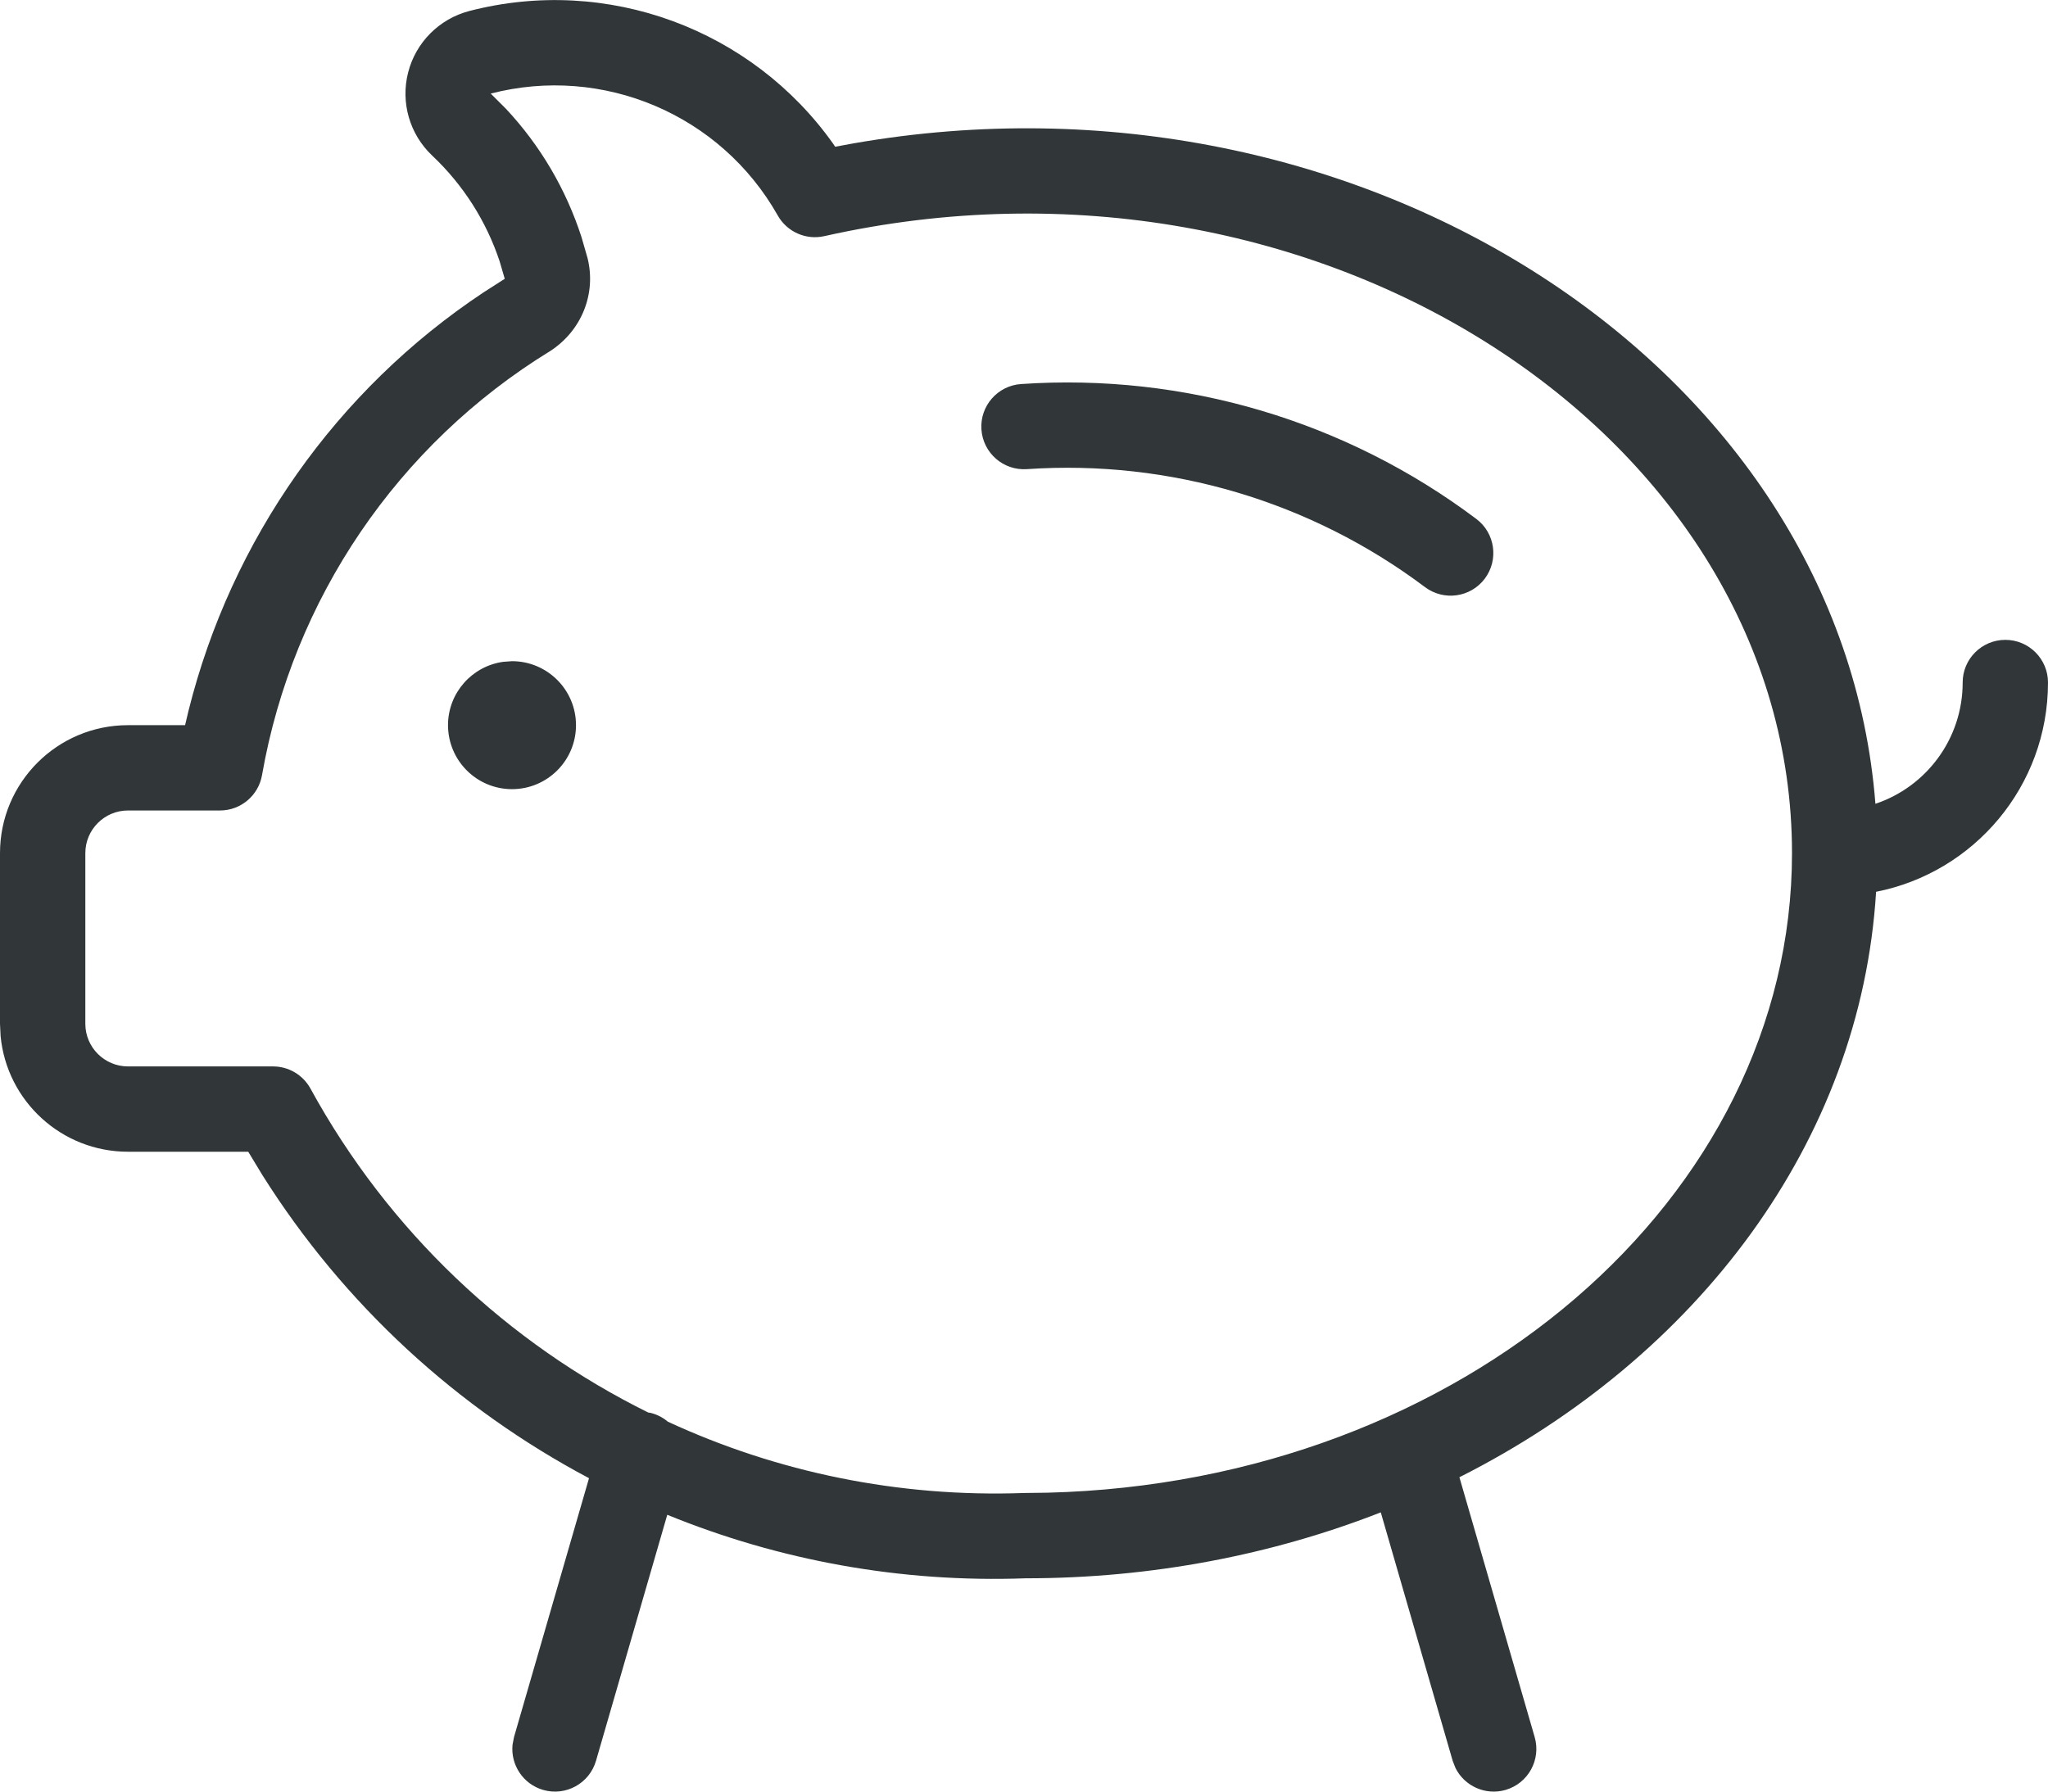 <svg width="48" height="42" viewBox="0 0 48 42" fill="none" xmlns="http://www.w3.org/2000/svg">
<path fill-rule="evenodd" clip-rule="evenodd" d="M19.527 3.369L19.574 3.44L20.004 3.361C31.897 1.283 43.16 8.618 43.955 18.843C45.143 18.447 46 17.324 46 16C46 15.448 46.448 15 47 15C47.552 15 48 15.448 48 16C48 18.43 46.267 20.454 43.971 20.906C43.611 26.771 39.772 31.821 34.205 34.631L35.969 40.722C36.122 41.253 35.817 41.807 35.286 41.961C34.815 42.097 34.324 41.871 34.113 41.447L34.047 41.278L32.362 35.454C29.824 36.447 27.003 37 24.037 37C21.109 37.107 18.254 36.579 15.639 35.511L13.969 41.278C13.815 41.809 13.26 42.114 12.73 41.961C12.258 41.824 11.964 41.371 12.013 40.899L12.047 40.722L13.805 34.653C10.722 33.018 8.065 30.59 6.15 27.548L5.818 27H3C1.441 27 0.159 25.811 0.014 24.289L0 24V20C0 18.343 1.343 17 3 17H4.338L4.417 16.667C5.419 12.649 7.888 9.141 11.332 6.855L11.83 6.536L11.711 6.129C11.399 5.186 10.856 4.332 10.129 3.647C9.601 3.148 9.385 2.401 9.566 1.697C9.746 0.993 10.294 0.443 10.999 0.258C14.238 -0.581 17.623 0.687 19.527 3.369ZM11.501 2.194L11.859 2.551C12.663 3.411 13.268 4.439 13.63 5.562L13.77 6.048C13.978 6.877 13.638 7.746 12.899 8.227C9.324 10.419 6.863 14.041 6.141 18.172C6.057 18.651 5.642 19 5.156 19H3C2.448 19 2 19.448 2 20V24C2 24.552 2.448 25 3 25H6.4C6.765 25 7.102 25.2 7.277 25.52C9.109 28.866 11.896 31.483 15.194 33.114C15.225 33.116 15.256 33.123 15.286 33.132C15.426 33.172 15.55 33.24 15.654 33.329C18.213 34.513 21.063 35.107 24 35L24.552 34.993C34.271 34.749 42 28.091 42 20C42 10.231 30.892 2.939 19.319 5.536C18.889 5.633 18.446 5.436 18.229 5.052C16.893 2.685 14.132 1.513 11.501 2.194ZM12 15.5C12.828 15.5 13.5 16.172 13.5 17C13.5 17.829 12.828 18.5 12 18.5C11.172 18.5 10.5 17.829 10.5 16.996C10.503 16.24 11.065 15.616 11.793 15.515L12 15.5ZM34.601 12.165C35.042 12.496 35.131 13.123 34.8 13.565C34.468 14.007 33.841 14.095 33.399 13.764C30.722 11.752 27.41 10.77 24.068 10.998C23.517 11.036 23.04 10.619 23.002 10.068C22.965 9.517 23.381 9.04 23.932 9.003C27.753 8.742 31.539 9.864 34.601 12.165Z" fill="#313738"/>
</svg>
